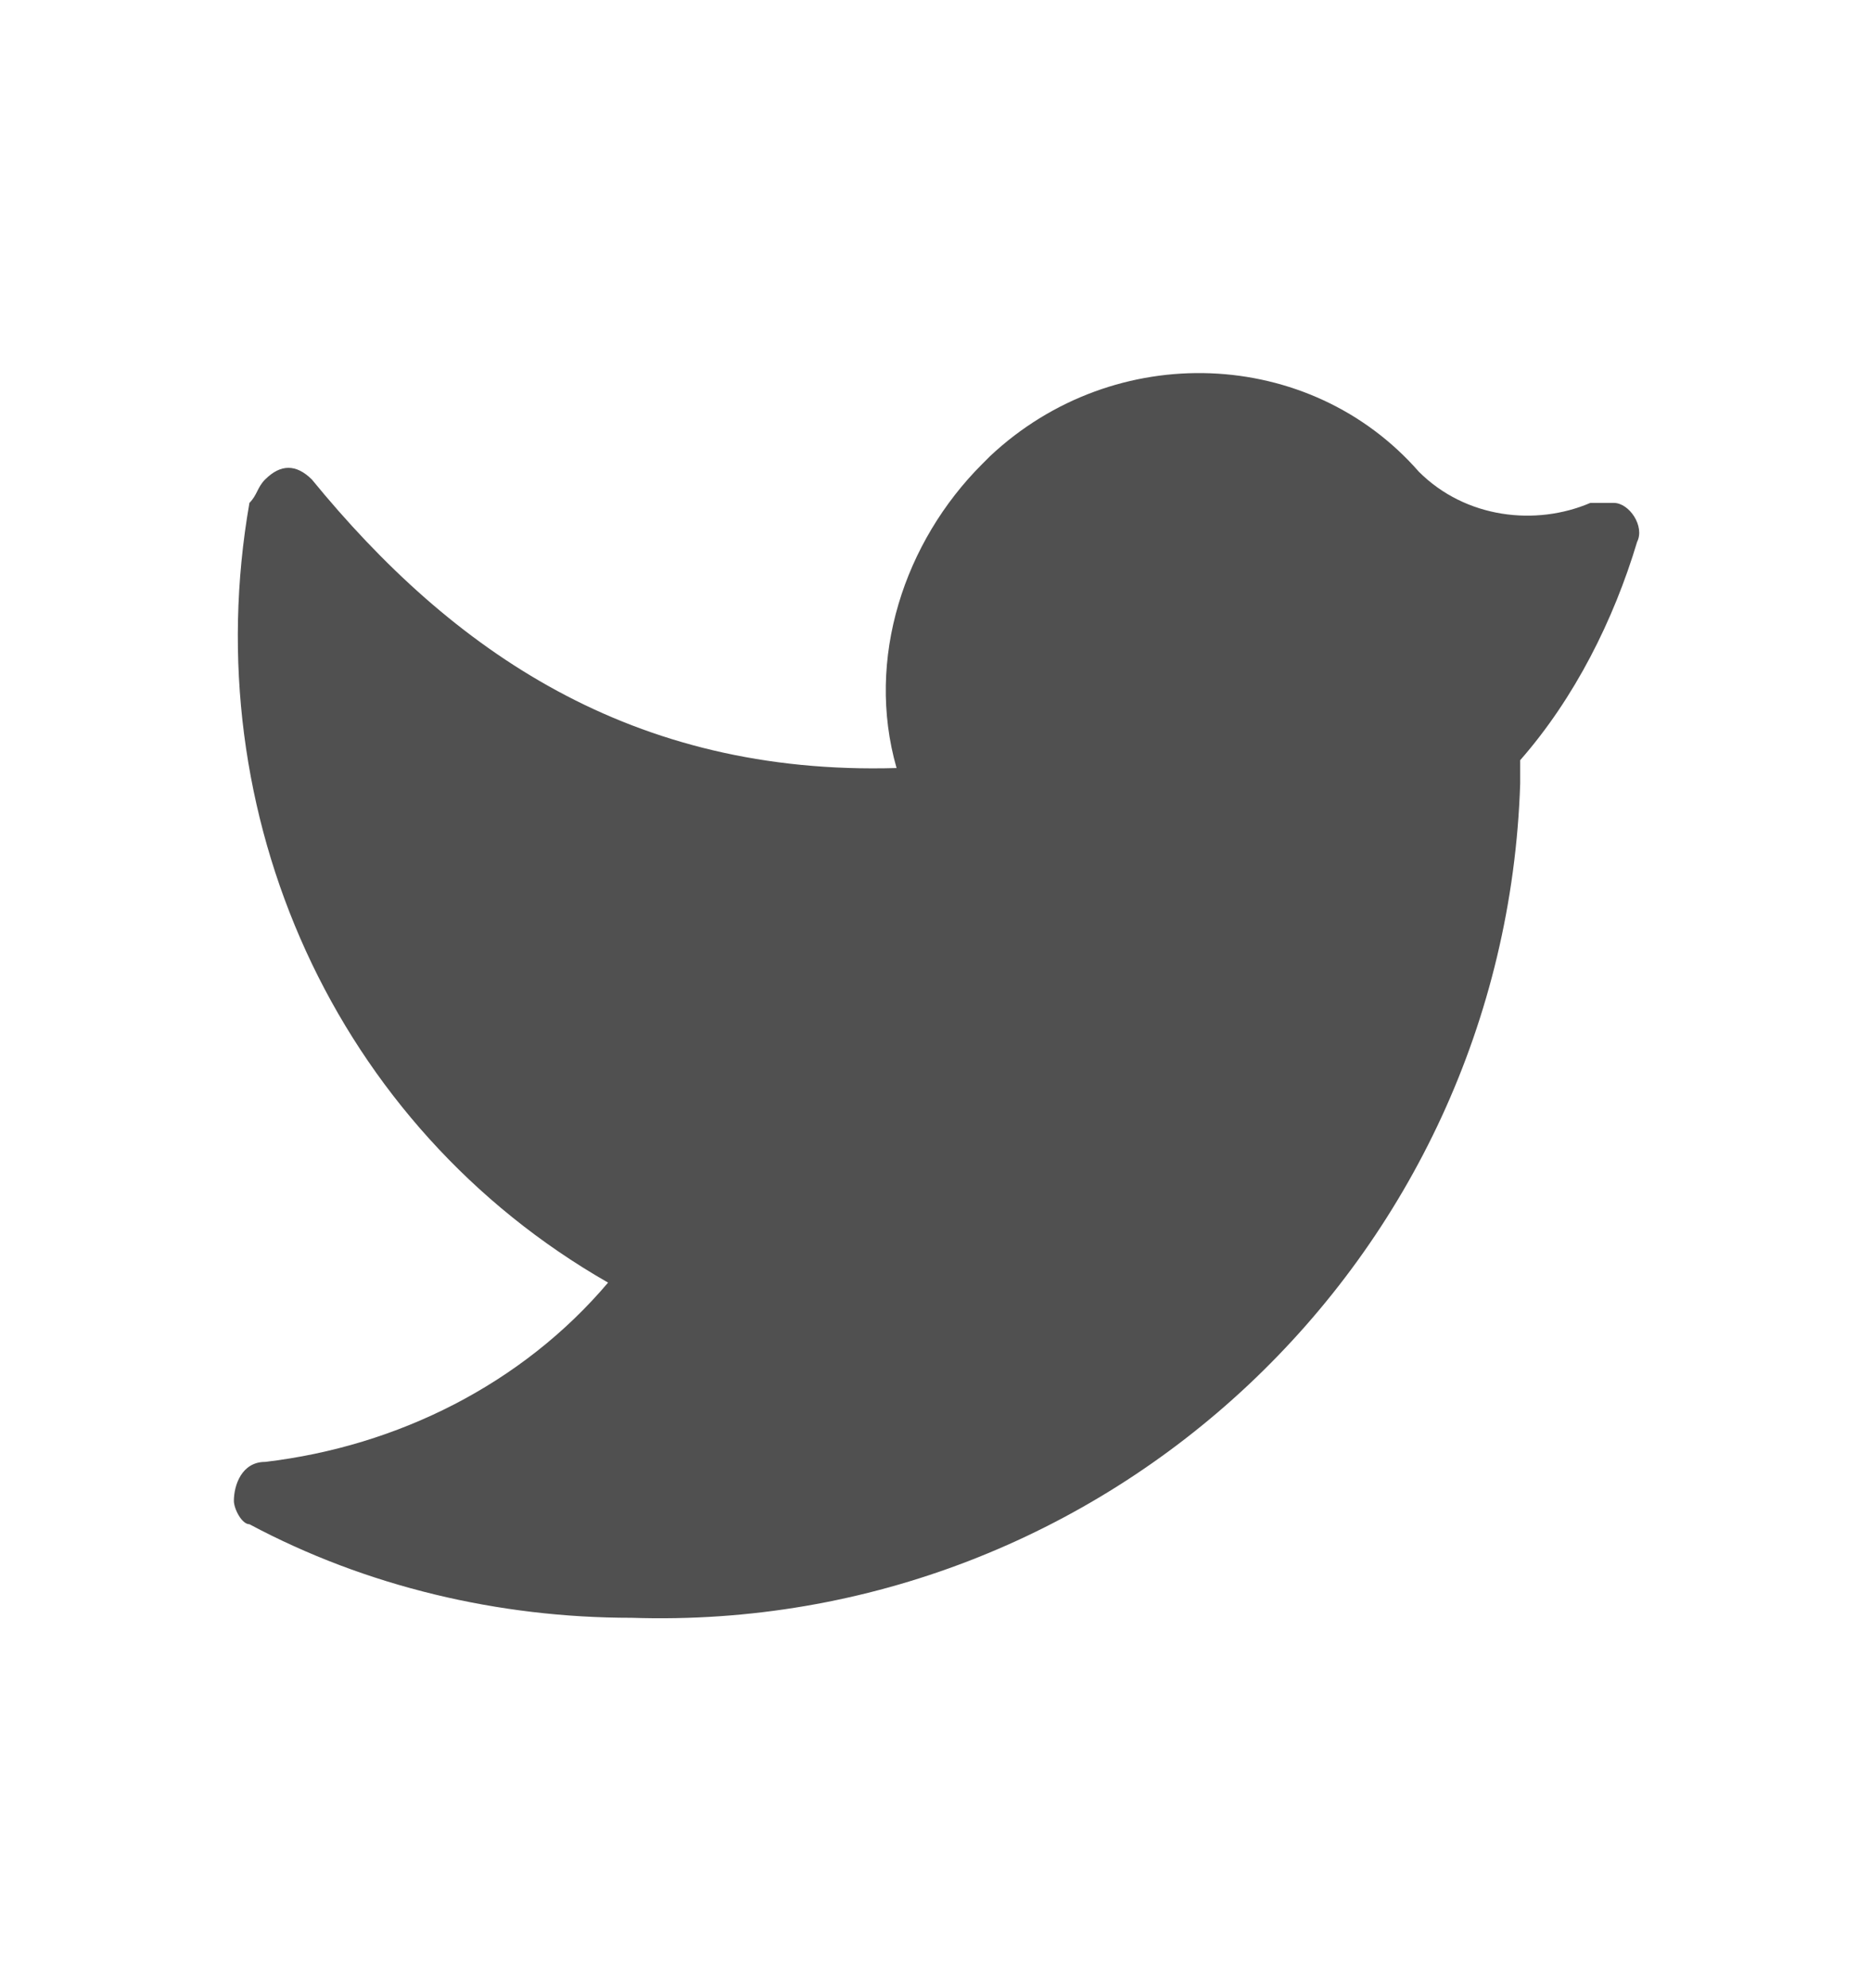 <svg width="16" height="17" viewBox="0 0 16 17" fill="none" xmlns="http://www.w3.org/2000/svg">
<path d="M5.4 13.833C9.467 13.967 12.867 10.767 13 6.7C13 6.633 13 6.567 13 6.5C13.467 5.967 13.8 5.3 14 4.633C14.067 4.5 13.933 4.3 13.8 4.3C13.733 4.3 13.667 4.3 13.6 4.3C13.133 4.5 12.533 4.433 12.133 4.033C11.2 2.967 9.533 2.9 8.467 3.9L8.4 3.967C7.733 4.633 7.4 5.633 7.667 6.567C5.4 6.633 3.867 5.567 2.667 4.1C2.533 3.967 2.4 3.967 2.267 4.1C2.2 4.167 2.2 4.233 2.133 4.3C1.667 6.967 2.867 9.633 5.2 10.967C4.467 11.833 3.4 12.367 2.267 12.5C2.067 12.5 2 12.7 2 12.833C2 12.9 2.067 13.033 2.133 13.033C3.133 13.567 4.267 13.833 5.4 13.833Z" fill="#505050"/>
</svg>
